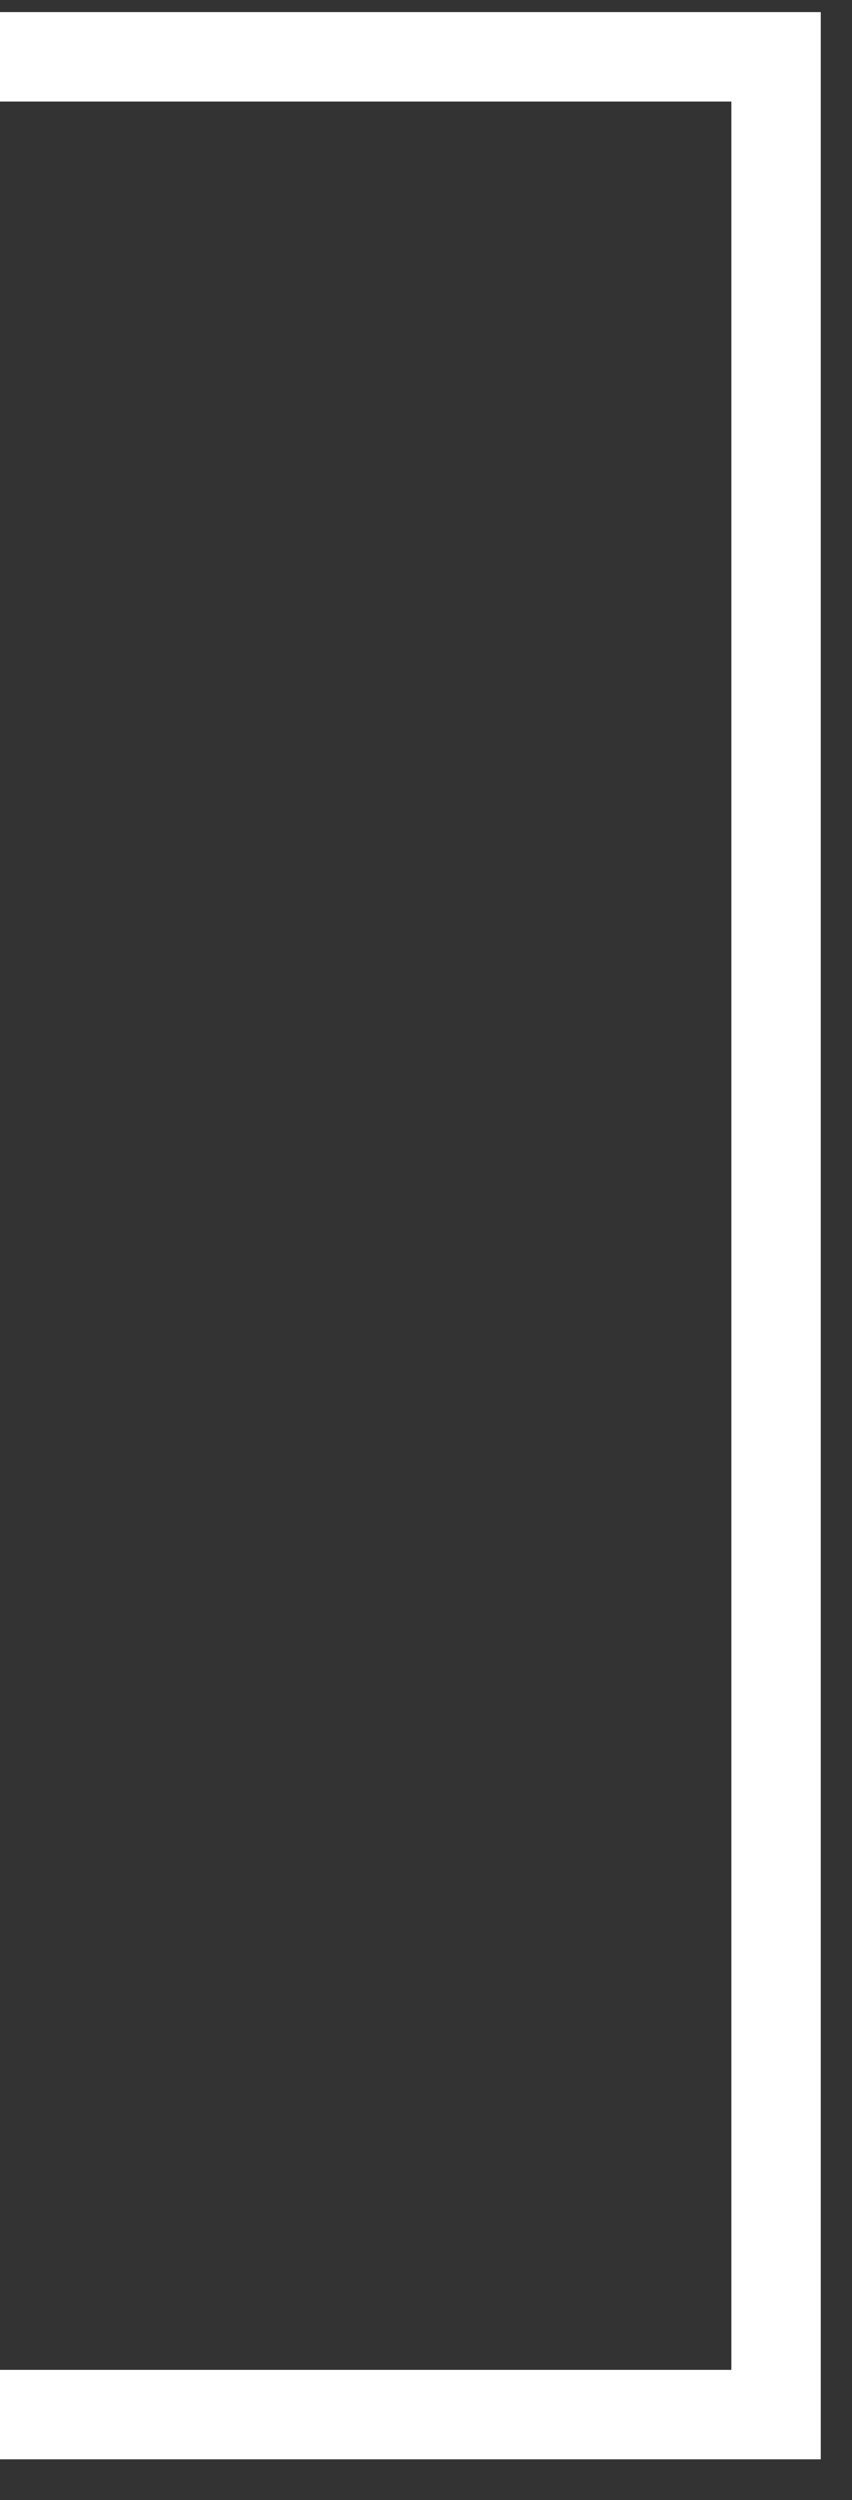 <?xml version="1.0" encoding="utf-8"?>
<svg xmlns="http://www.w3.org/2000/svg" fill="none" height="100%" overflow="visible" preserveAspectRatio="none" style="display: block;" viewBox="0 0 15 44" width="100%">
<rect x="0" y="0" width="15" height="44" fill="#333333" stroke="none"/>
<path d="M0 1H13.663V42.495H0" id="Vector" stroke="white" stroke-width="1.574"/>
</svg>